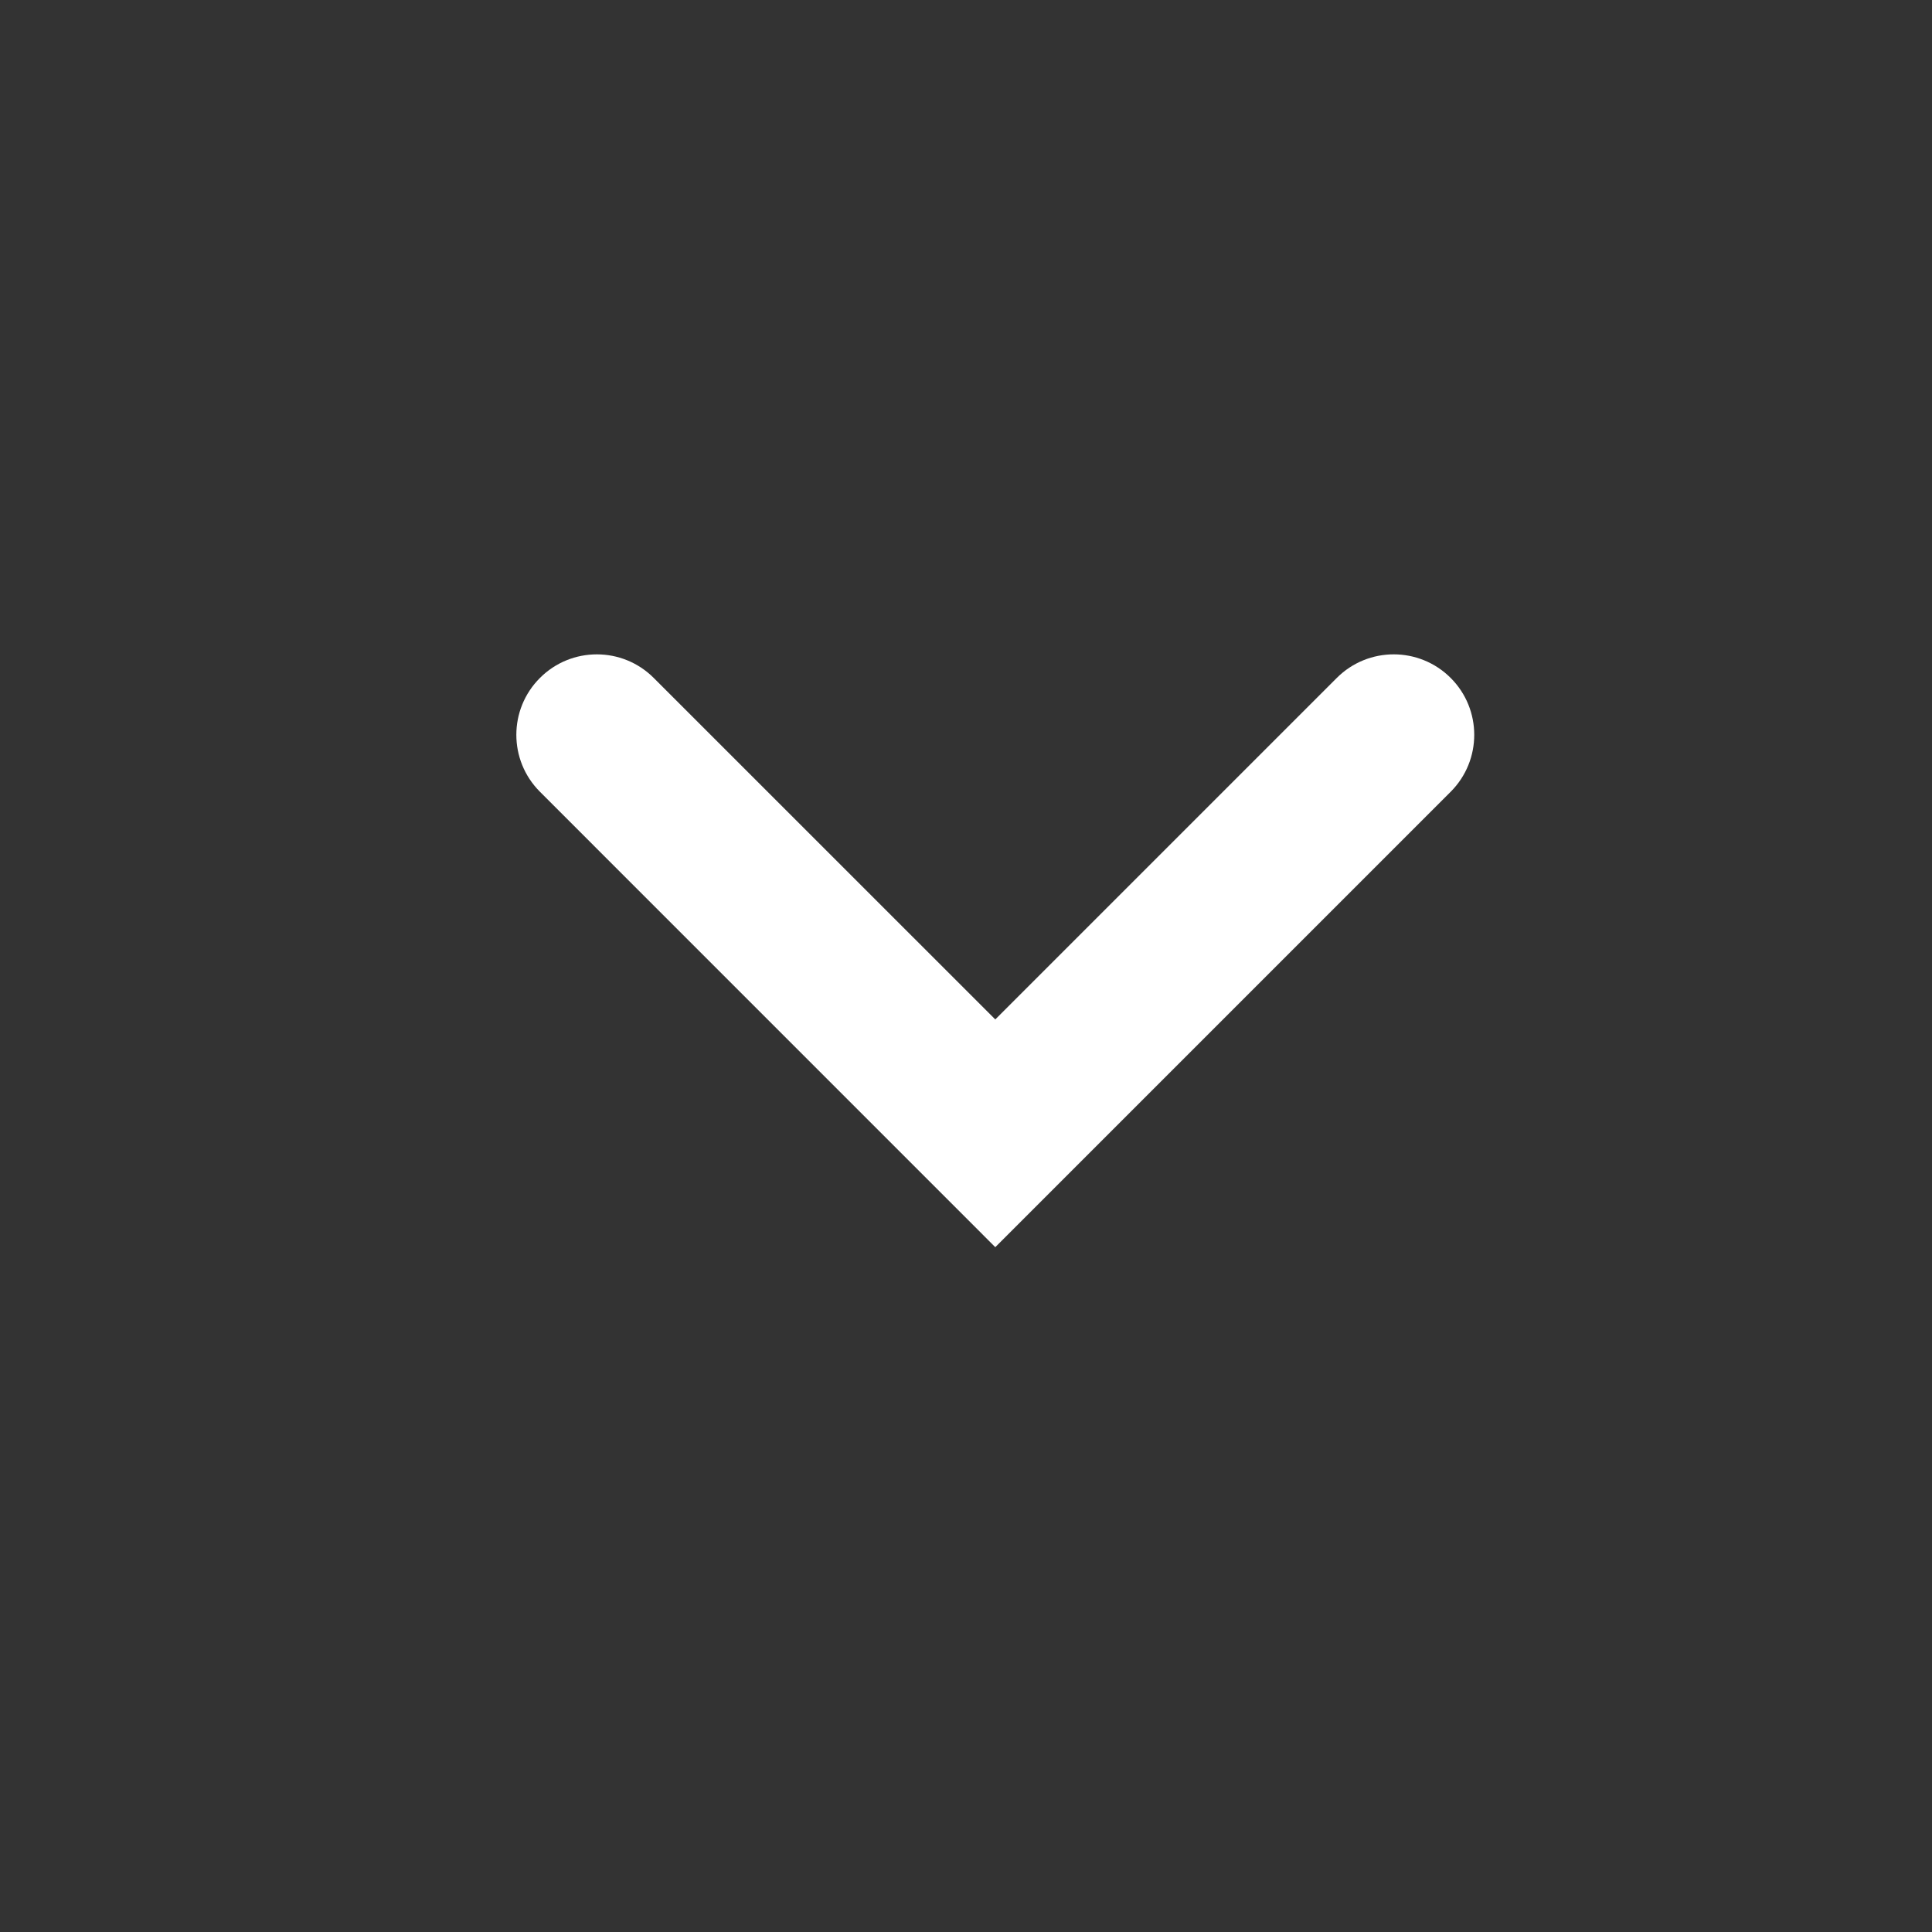 <svg width="32" height="32" viewBox="0 0 32 32" fill="none" xmlns="http://www.w3.org/2000/svg">
<rect x="0" y="0" width="32" height="32" fill="#333333" stroke="none"/>
<g id="icon">
<path id="Vector" d="M16.485 16.885L22.142 11.228C22.663 10.708 23.507 10.708 24.028 11.229C24.548 11.749 24.548 12.593 24.028 13.114L16.485 20.657L8.943 13.114C8.422 12.593 8.422 11.749 8.943 11.229C9.463 10.708 10.308 10.708 10.828 11.229L16.485 16.885Z" fill="white"/>
</g>
</svg>
